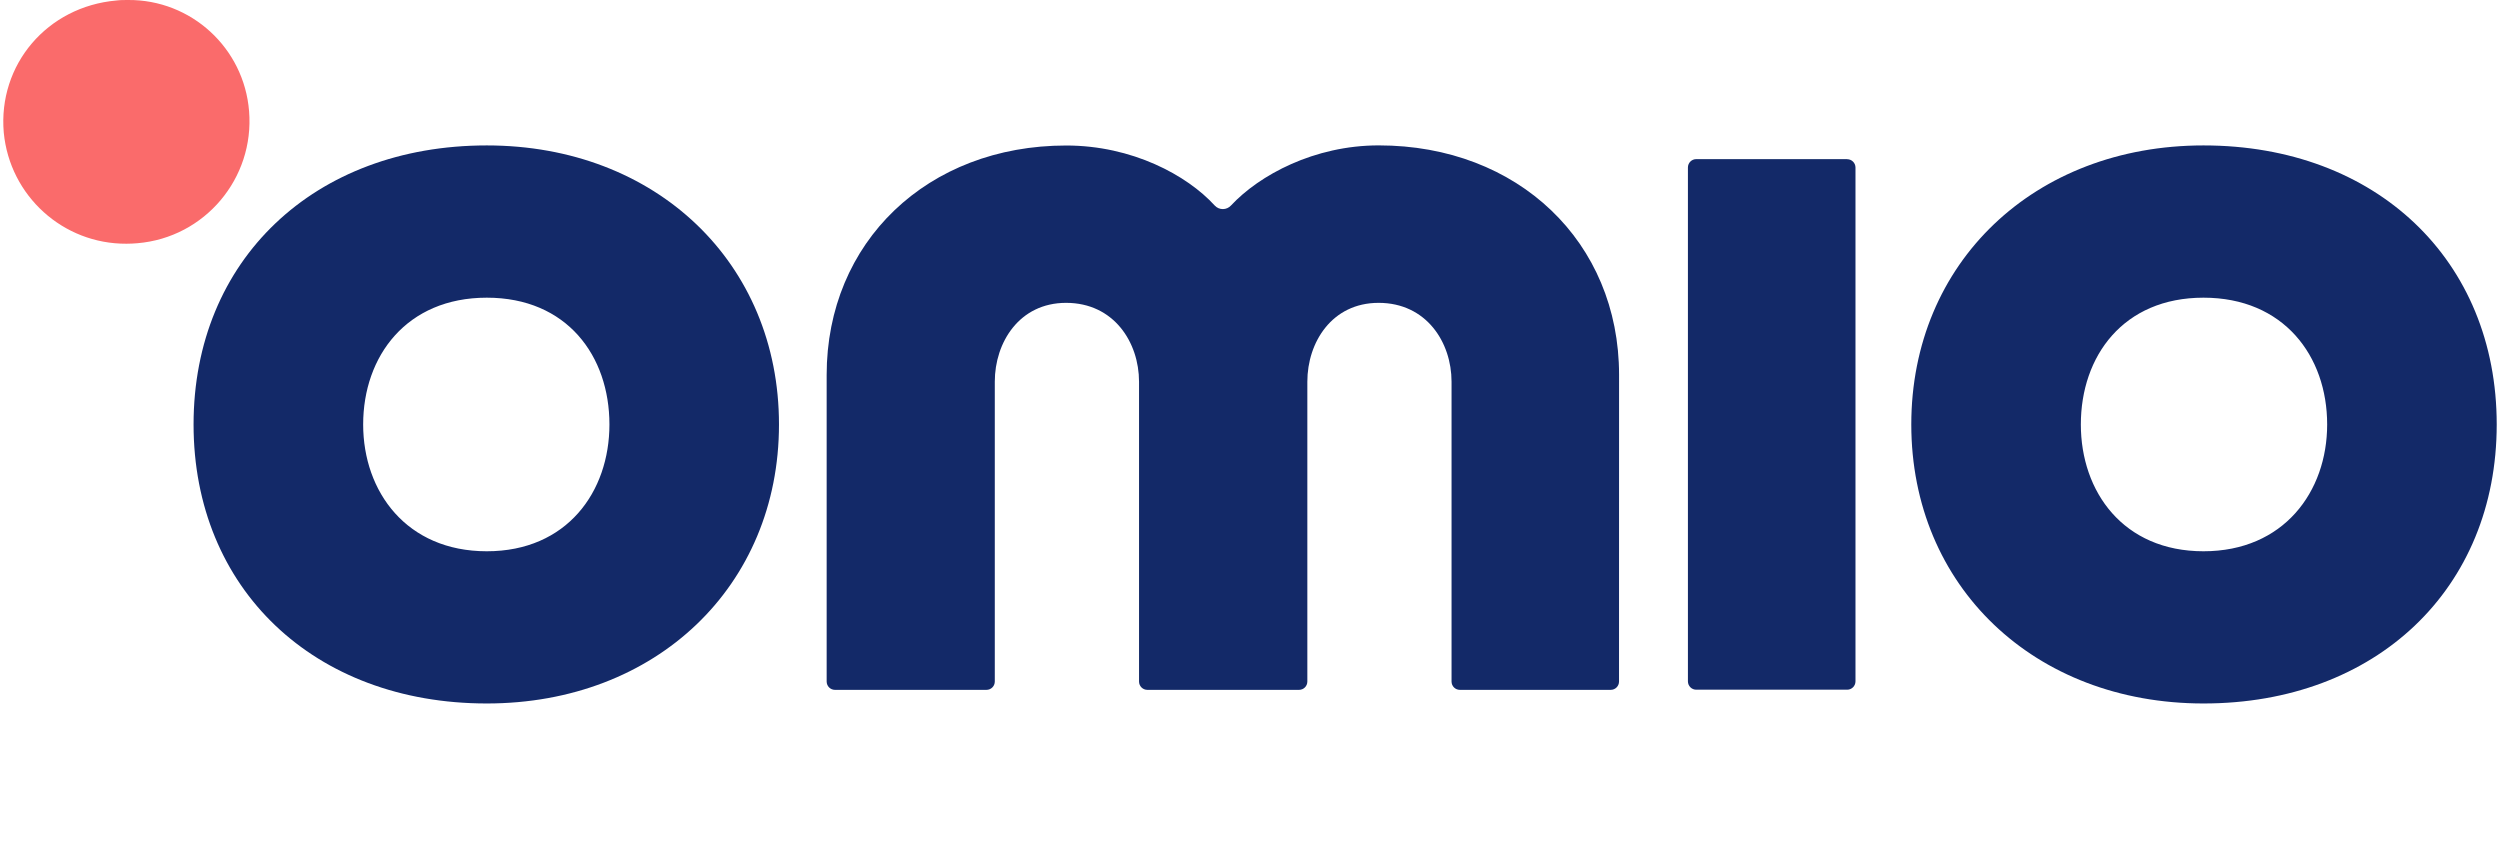<?xml version="1.0" encoding="UTF-8"?>
<svg xmlns="http://www.w3.org/2000/svg" width="207" height="70" viewBox="0 0 207 70" fill="none">
  <path fill-rule="evenodd" clip-rule="evenodd" d="M152.946 13.176H140.448C140.068 13.176 139.76 13.485 139.76 13.866V56.417C139.76 56.798 140.068 57.107 140.448 57.107H152.946C153.326 57.107 153.634 56.798 153.634 56.417V13.873C153.634 13.492 153.326 13.183 152.946 13.183" fill="#132968"></path>
  <path fill-rule="evenodd" clip-rule="evenodd" d="M158.255 35.145C158.255 21.759 168.43 12.041 182.449 12.041C196.749 12.041 206.728 21.541 206.728 35.145C206.728 48.748 196.746 58.248 182.449 58.248C168.43 58.248 158.255 48.531 158.255 35.145ZM172.294 35.148C172.294 40.71 175.804 45.645 182.449 45.645C189.093 45.645 192.689 40.71 192.689 35.148C192.689 29.476 189.093 24.648 182.449 24.648C175.804 24.648 172.294 29.493 172.294 35.148Z" fill="#132968"></path>
  <path fill-rule="evenodd" clip-rule="evenodd" d="M134.059 31.034C134.059 20.028 125.69 12.038 114.156 12.038C108.826 12.038 104.277 14.493 101.924 17.017C101.75 17.206 101.506 17.313 101.251 17.313C100.995 17.313 100.751 17.206 100.578 17.017C98.283 14.5 93.731 12.048 88.284 12.048C76.791 12.048 68.447 20.038 68.447 31.045V56.431C68.447 56.812 68.755 57.12 69.135 57.12H81.68C82.061 57.12 82.369 56.812 82.369 56.431V31.603C82.369 28.359 84.395 25.076 88.273 25.076C92.237 25.076 94.312 28.359 94.312 31.603V56.431C94.312 56.812 94.62 57.12 95 57.12H107.56C107.94 57.12 108.248 56.812 108.248 56.431V31.603C108.248 28.359 110.271 25.076 114.149 25.076C118.117 25.076 120.188 28.359 120.188 31.603V56.431C120.188 56.812 120.496 57.12 120.876 57.12H133.367C133.747 57.12 134.055 56.812 134.055 56.431L134.059 31.034Z" fill="#132968"></path>
  <path fill-rule="evenodd" clip-rule="evenodd" d="M16.027 35.145C16.027 21.541 26.013 12.041 40.306 12.041C54.325 12.041 64.5 21.759 64.5 35.145C64.5 48.531 54.325 58.248 40.306 58.248C26.006 58.248 16.027 48.748 16.027 35.145ZM30.07 35.148C30.07 40.71 33.662 45.645 40.306 45.645C46.951 45.645 50.461 40.71 50.461 35.148C50.461 29.476 46.951 24.648 40.306 24.648C33.662 24.648 30.07 29.493 30.07 35.148Z" fill="#132968"></path>
  <path fill-rule="evenodd" clip-rule="evenodd" d="M10.594 0C15.829 -0.043 20.207 3.974 20.624 9.204C21.078 14.776 16.948 19.666 11.389 20.138C11.082 20.166 10.776 20.18 10.473 20.18C5.222 20.211 0.814 16.221 0.312 10.983C-0.18 5.349 3.915 0.542 9.634 0.042C9.95 0 10.267 0 10.594 0Z" fill="#FA6B6B"></path>
</svg>
